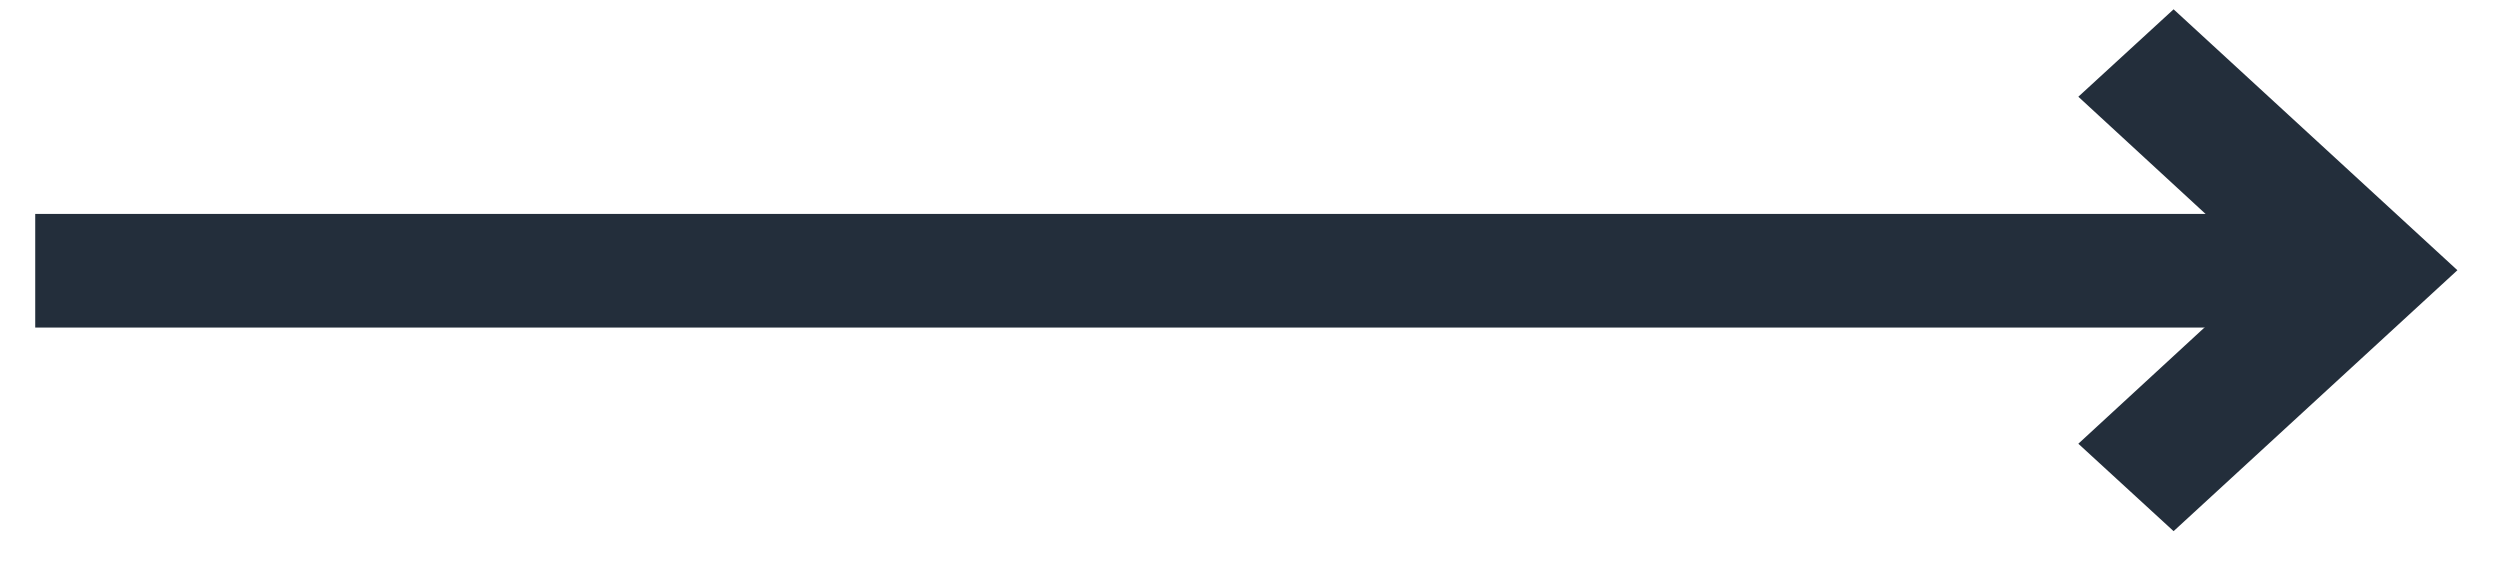 <svg width="44" height="10" viewBox="0 0 44 10" fill="none" xmlns="http://www.w3.org/2000/svg">
<path d="M37.234 1.703L40.548 4.756L37.234 7.809L38.255 8.746L42.595 4.756L38.255 0.766L37.234 1.703Z" fill="#232E3B" stroke="#232E3B" stroke-width="0.887"/>
<path d="M41.225 4.756H2.647" stroke="#232E3B" stroke-width="1.331"/>
<rect x="0.62" y="3.765" width="40" height="2" fill="#232E3B"/>
</svg>
